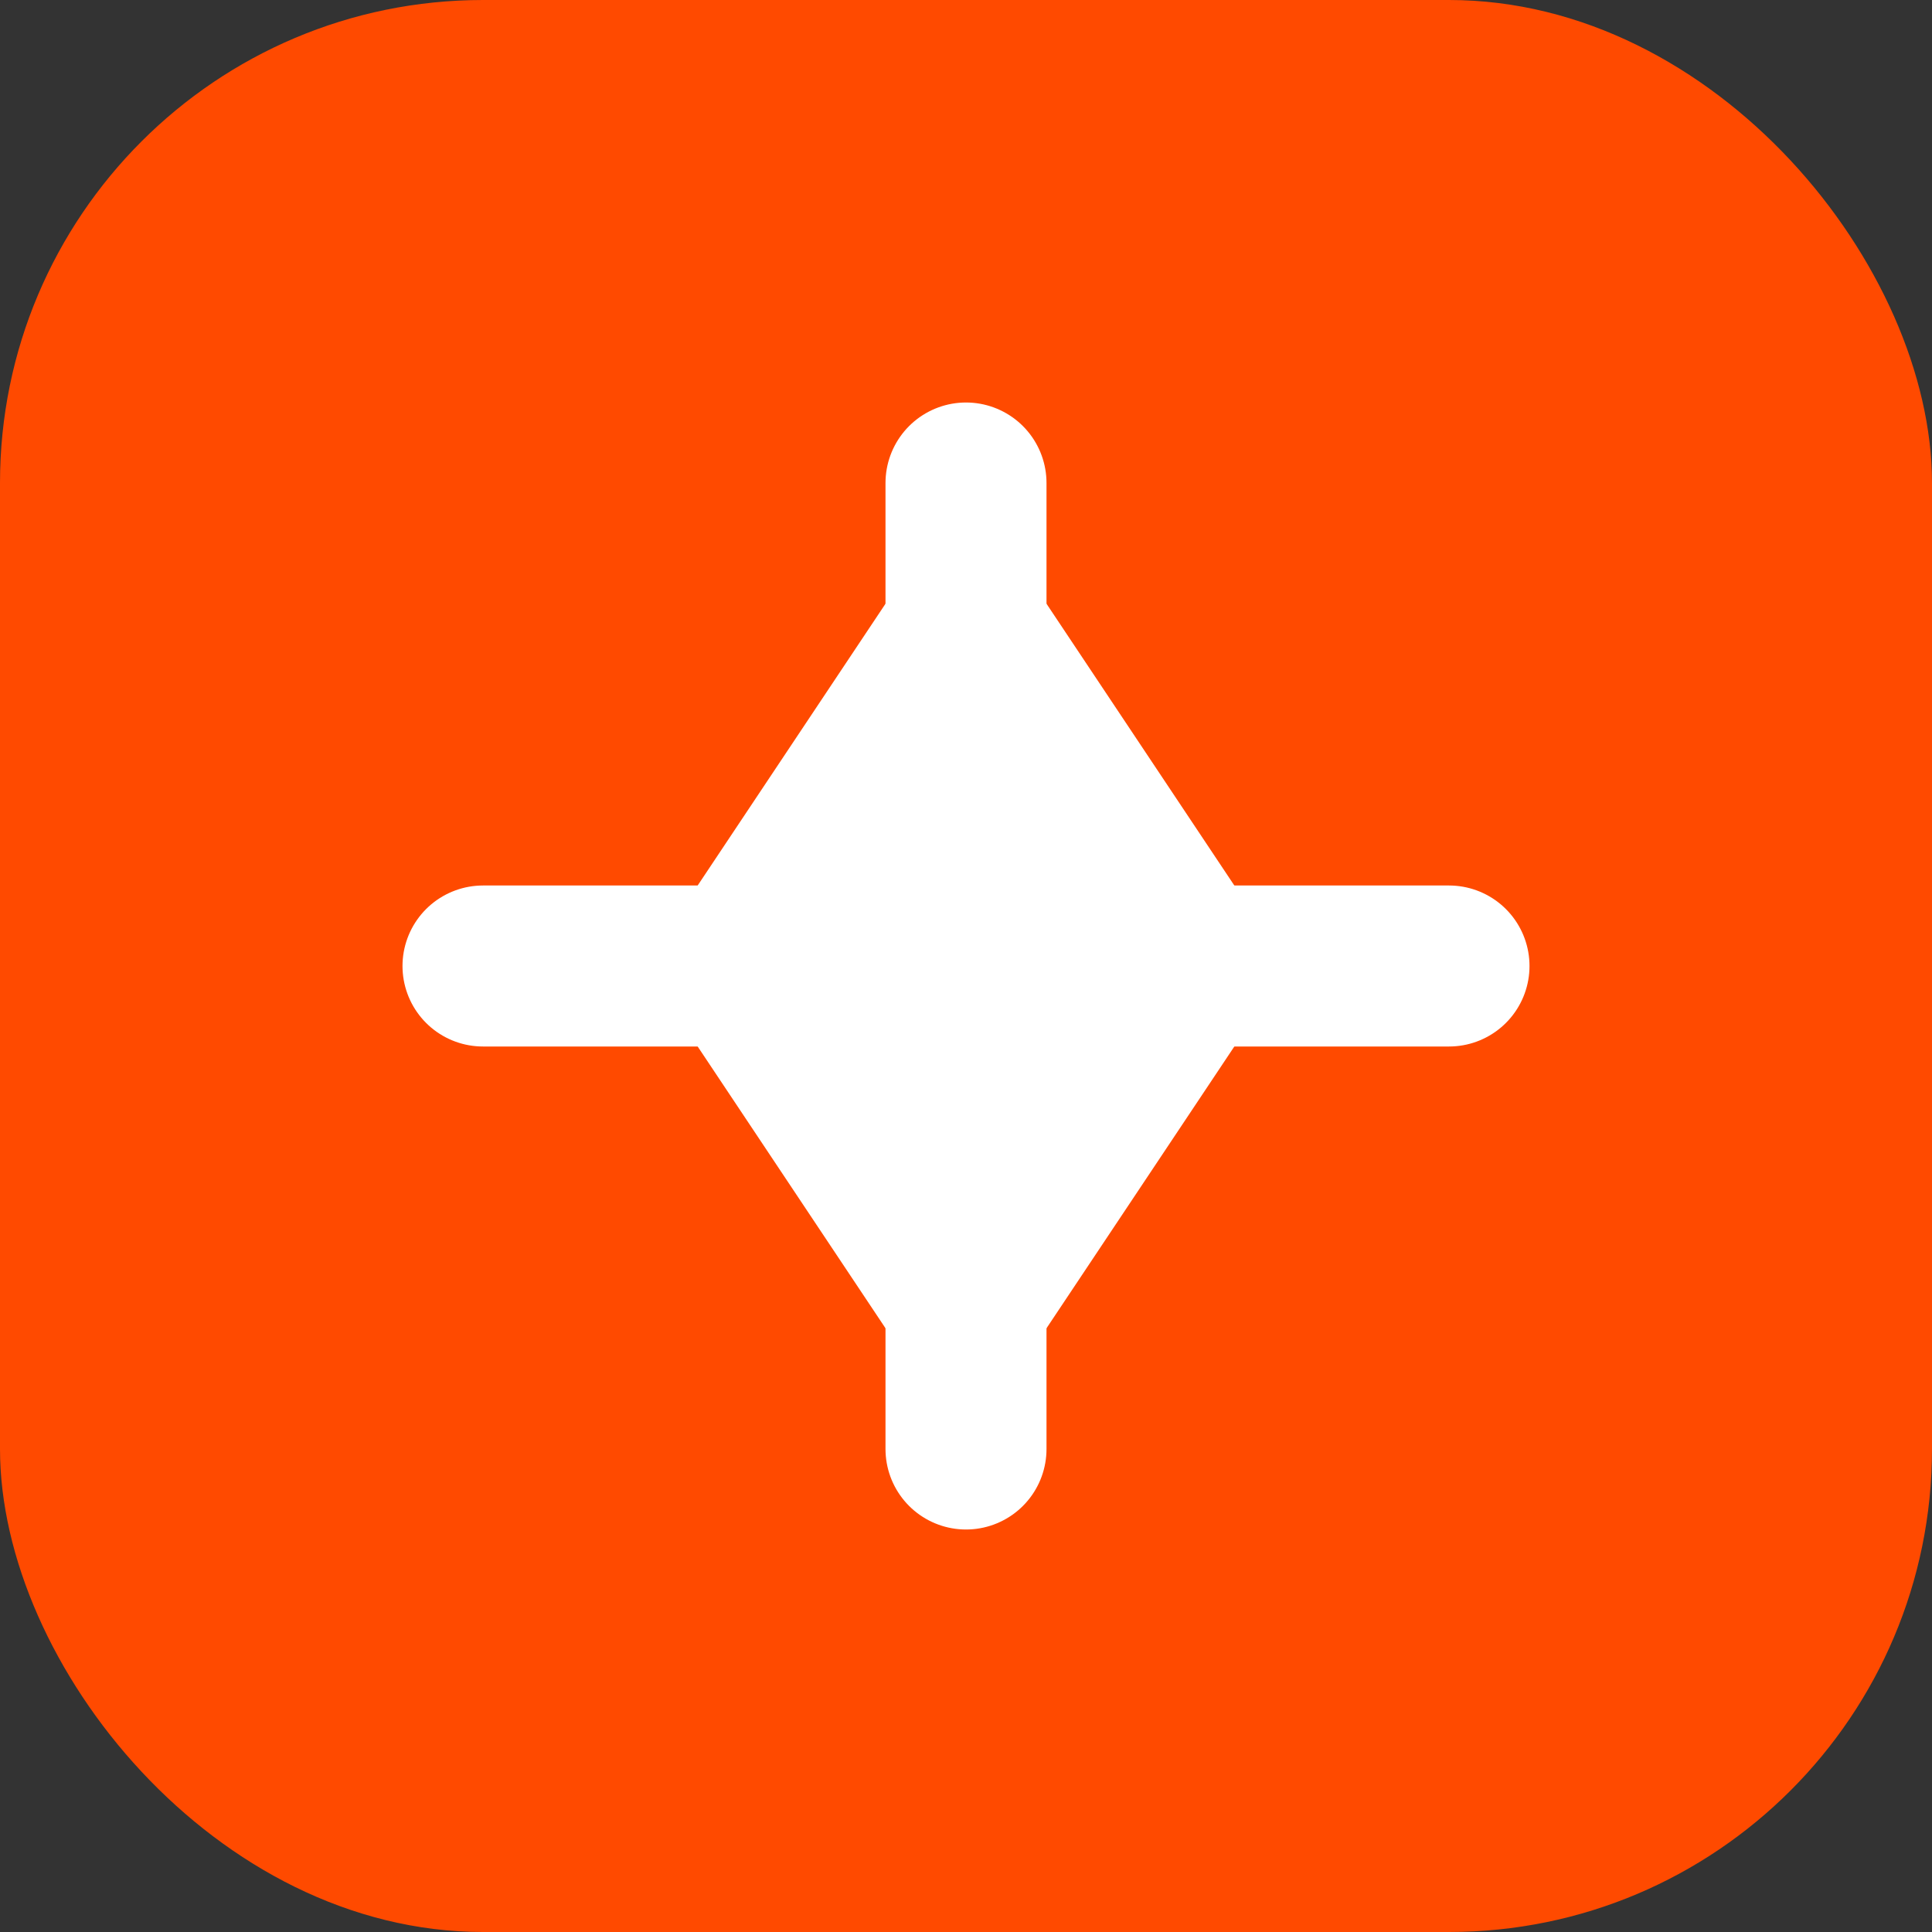 <svg width="24" height="24" viewBox="0 0 24 24" fill="none" xmlns="http://www.w3.org/2000/svg">
  <rect x="0" y="0" width="24" height="24" fill="#333333" stroke="none"/>
  <rect width="24" height="24" rx="6" fill="#FF4A00"/>
  <path d="M12 6L8 12L12 18L16 12L12 6Z" fill="white"/>
  <path d="M6 12H18" stroke="white" stroke-width="2" stroke-linecap="round"/>
  <path d="M12 6V18" stroke="white" stroke-width="2" stroke-linecap="round"/>
</svg> 